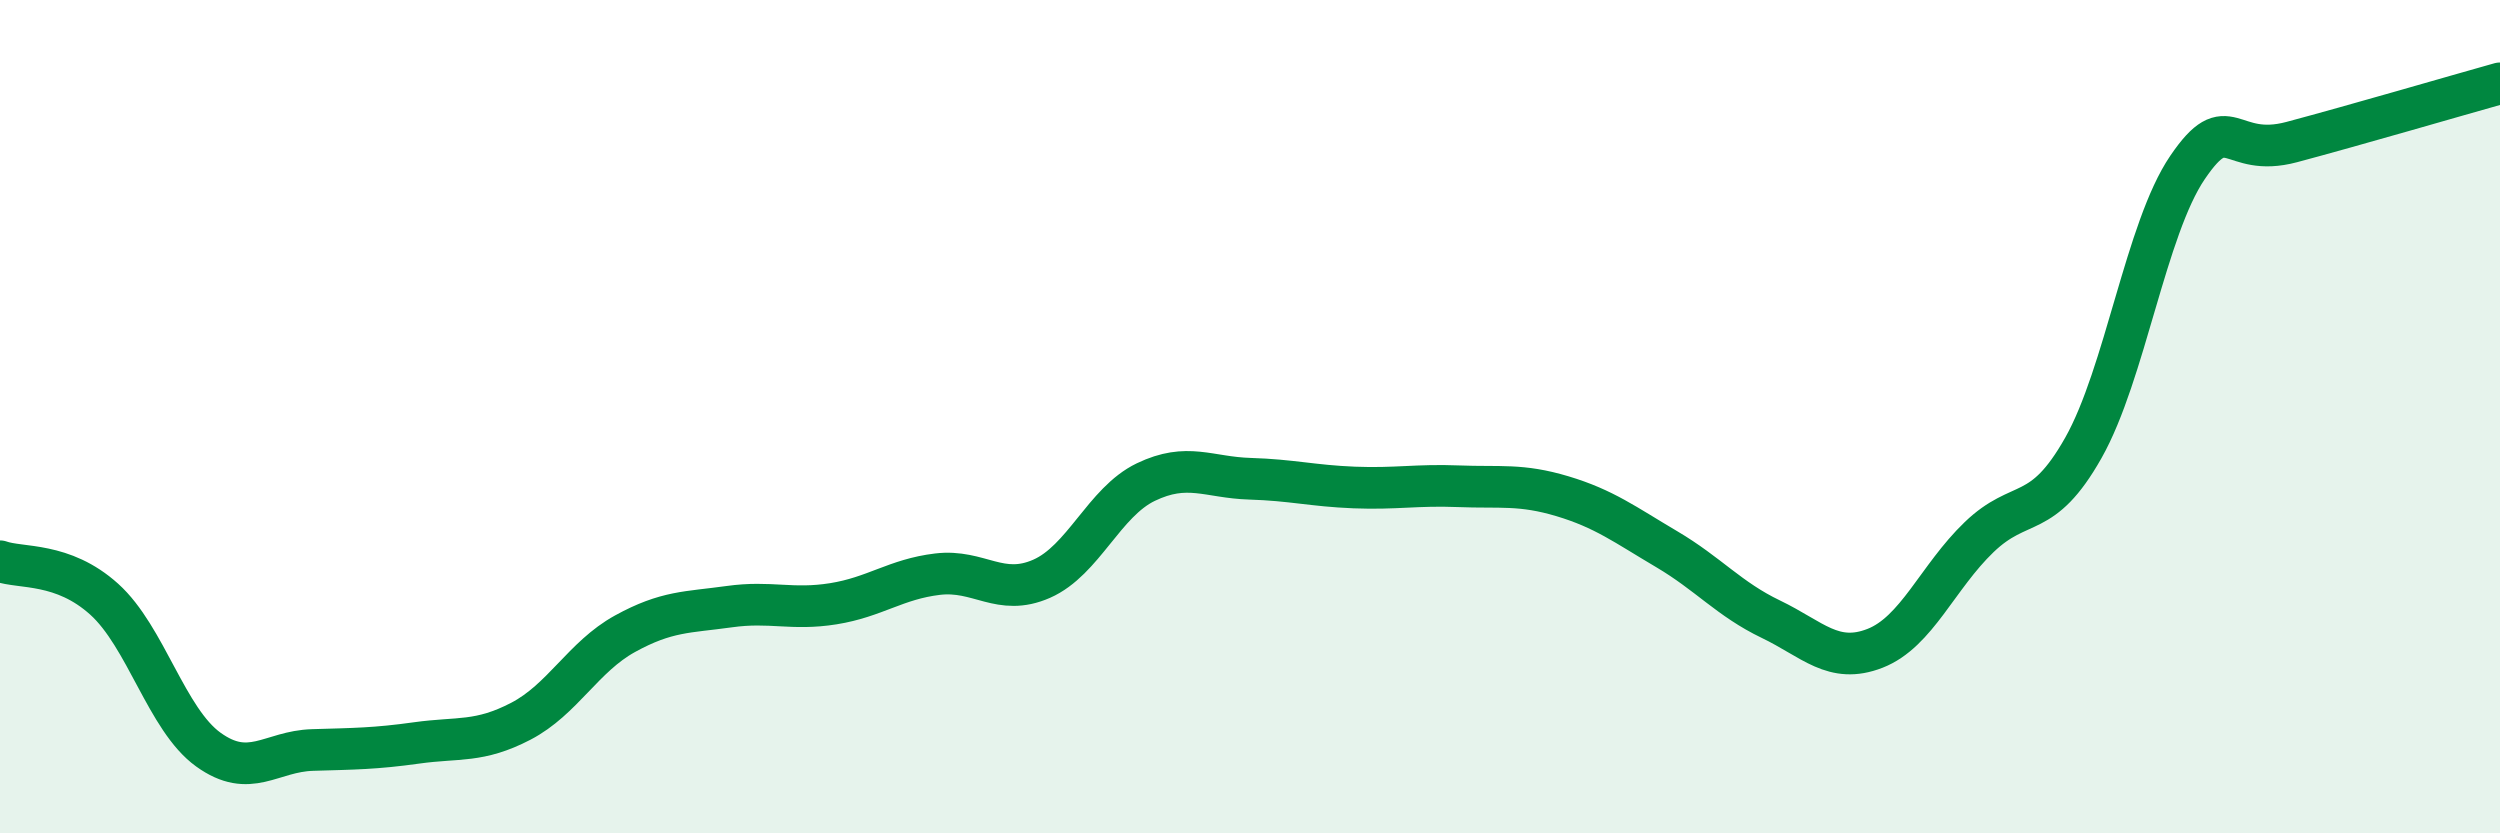 
    <svg width="60" height="20" viewBox="0 0 60 20" xmlns="http://www.w3.org/2000/svg">
      <path
        d="M 0,13.47 C 0.5,13.65 1.5,13.48 2.5,14.38 C 3.5,15.28 4,17.27 5,17.99 C 6,18.71 6.5,18.03 7.5,18 C 8.5,17.97 9,17.97 10,17.83 C 11,17.69 11.5,17.83 12.5,17.31 C 13.5,16.79 14,15.76 15,15.21 C 16,14.66 16.5,14.7 17.5,14.56 C 18.5,14.42 19,14.65 20,14.49 C 21,14.33 21.5,13.9 22.5,13.78 C 23.5,13.66 24,14.33 25,13.89 C 26,13.45 26.5,12.05 27.5,11.57 C 28.5,11.09 29,11.46 30,11.49 C 31,11.52 31.5,11.66 32.5,11.7 C 33.5,11.74 34,11.63 35,11.67 C 36,11.71 36.5,11.61 37.5,11.91 C 38.5,12.21 39,12.59 40,13.18 C 41,13.77 41.5,14.38 42.5,14.86 C 43.5,15.34 44,15.95 45,15.56 C 46,15.17 46.5,13.85 47.5,12.89 C 48.5,11.93 49,12.52 50,10.75 C 51,8.98 51.5,5.49 52.5,4.02 C 53.5,2.55 53.5,3.81 55,3.41 C 56.5,3.01 59,2.28 60,2L60 20L0 20Z"
        fill="#008740"
        opacity="0.1"
        stroke-linecap="round"
        stroke-linejoin="round"
      />
      <path
        d="M 0,13.47 C 0.5,13.65 1.5,13.48 2.5,14.38 C 3.5,15.28 4,17.27 5,17.99 C 6,18.71 6.5,18.03 7.5,18 C 8.5,17.97 9,17.97 10,17.83 C 11,17.69 11.5,17.83 12.5,17.31 C 13.5,16.79 14,15.76 15,15.21 C 16,14.66 16.5,14.7 17.5,14.56 C 18.5,14.42 19,14.65 20,14.49 C 21,14.33 21.5,13.9 22.5,13.78 C 23.5,13.66 24,14.33 25,13.89 C 26,13.45 26.5,12.05 27.5,11.57 C 28.5,11.09 29,11.46 30,11.49 C 31,11.52 31.5,11.66 32.5,11.7 C 33.5,11.74 34,11.63 35,11.67 C 36,11.71 36.5,11.61 37.5,11.91 C 38.5,12.21 39,12.59 40,13.18 C 41,13.77 41.5,14.38 42.5,14.86 C 43.5,15.34 44,15.95 45,15.56 C 46,15.17 46.5,13.85 47.5,12.89 C 48.5,11.93 49,12.52 50,10.75 C 51,8.98 51.5,5.49 52.5,4.02 C 53.5,2.55 53.5,3.81 55,3.41 C 56.5,3.01 59,2.28 60,2"
        stroke="#008740"
        stroke-width="1"
        fill="none"
        stroke-linecap="round"
        stroke-linejoin="round"
      />
    </svg>
  